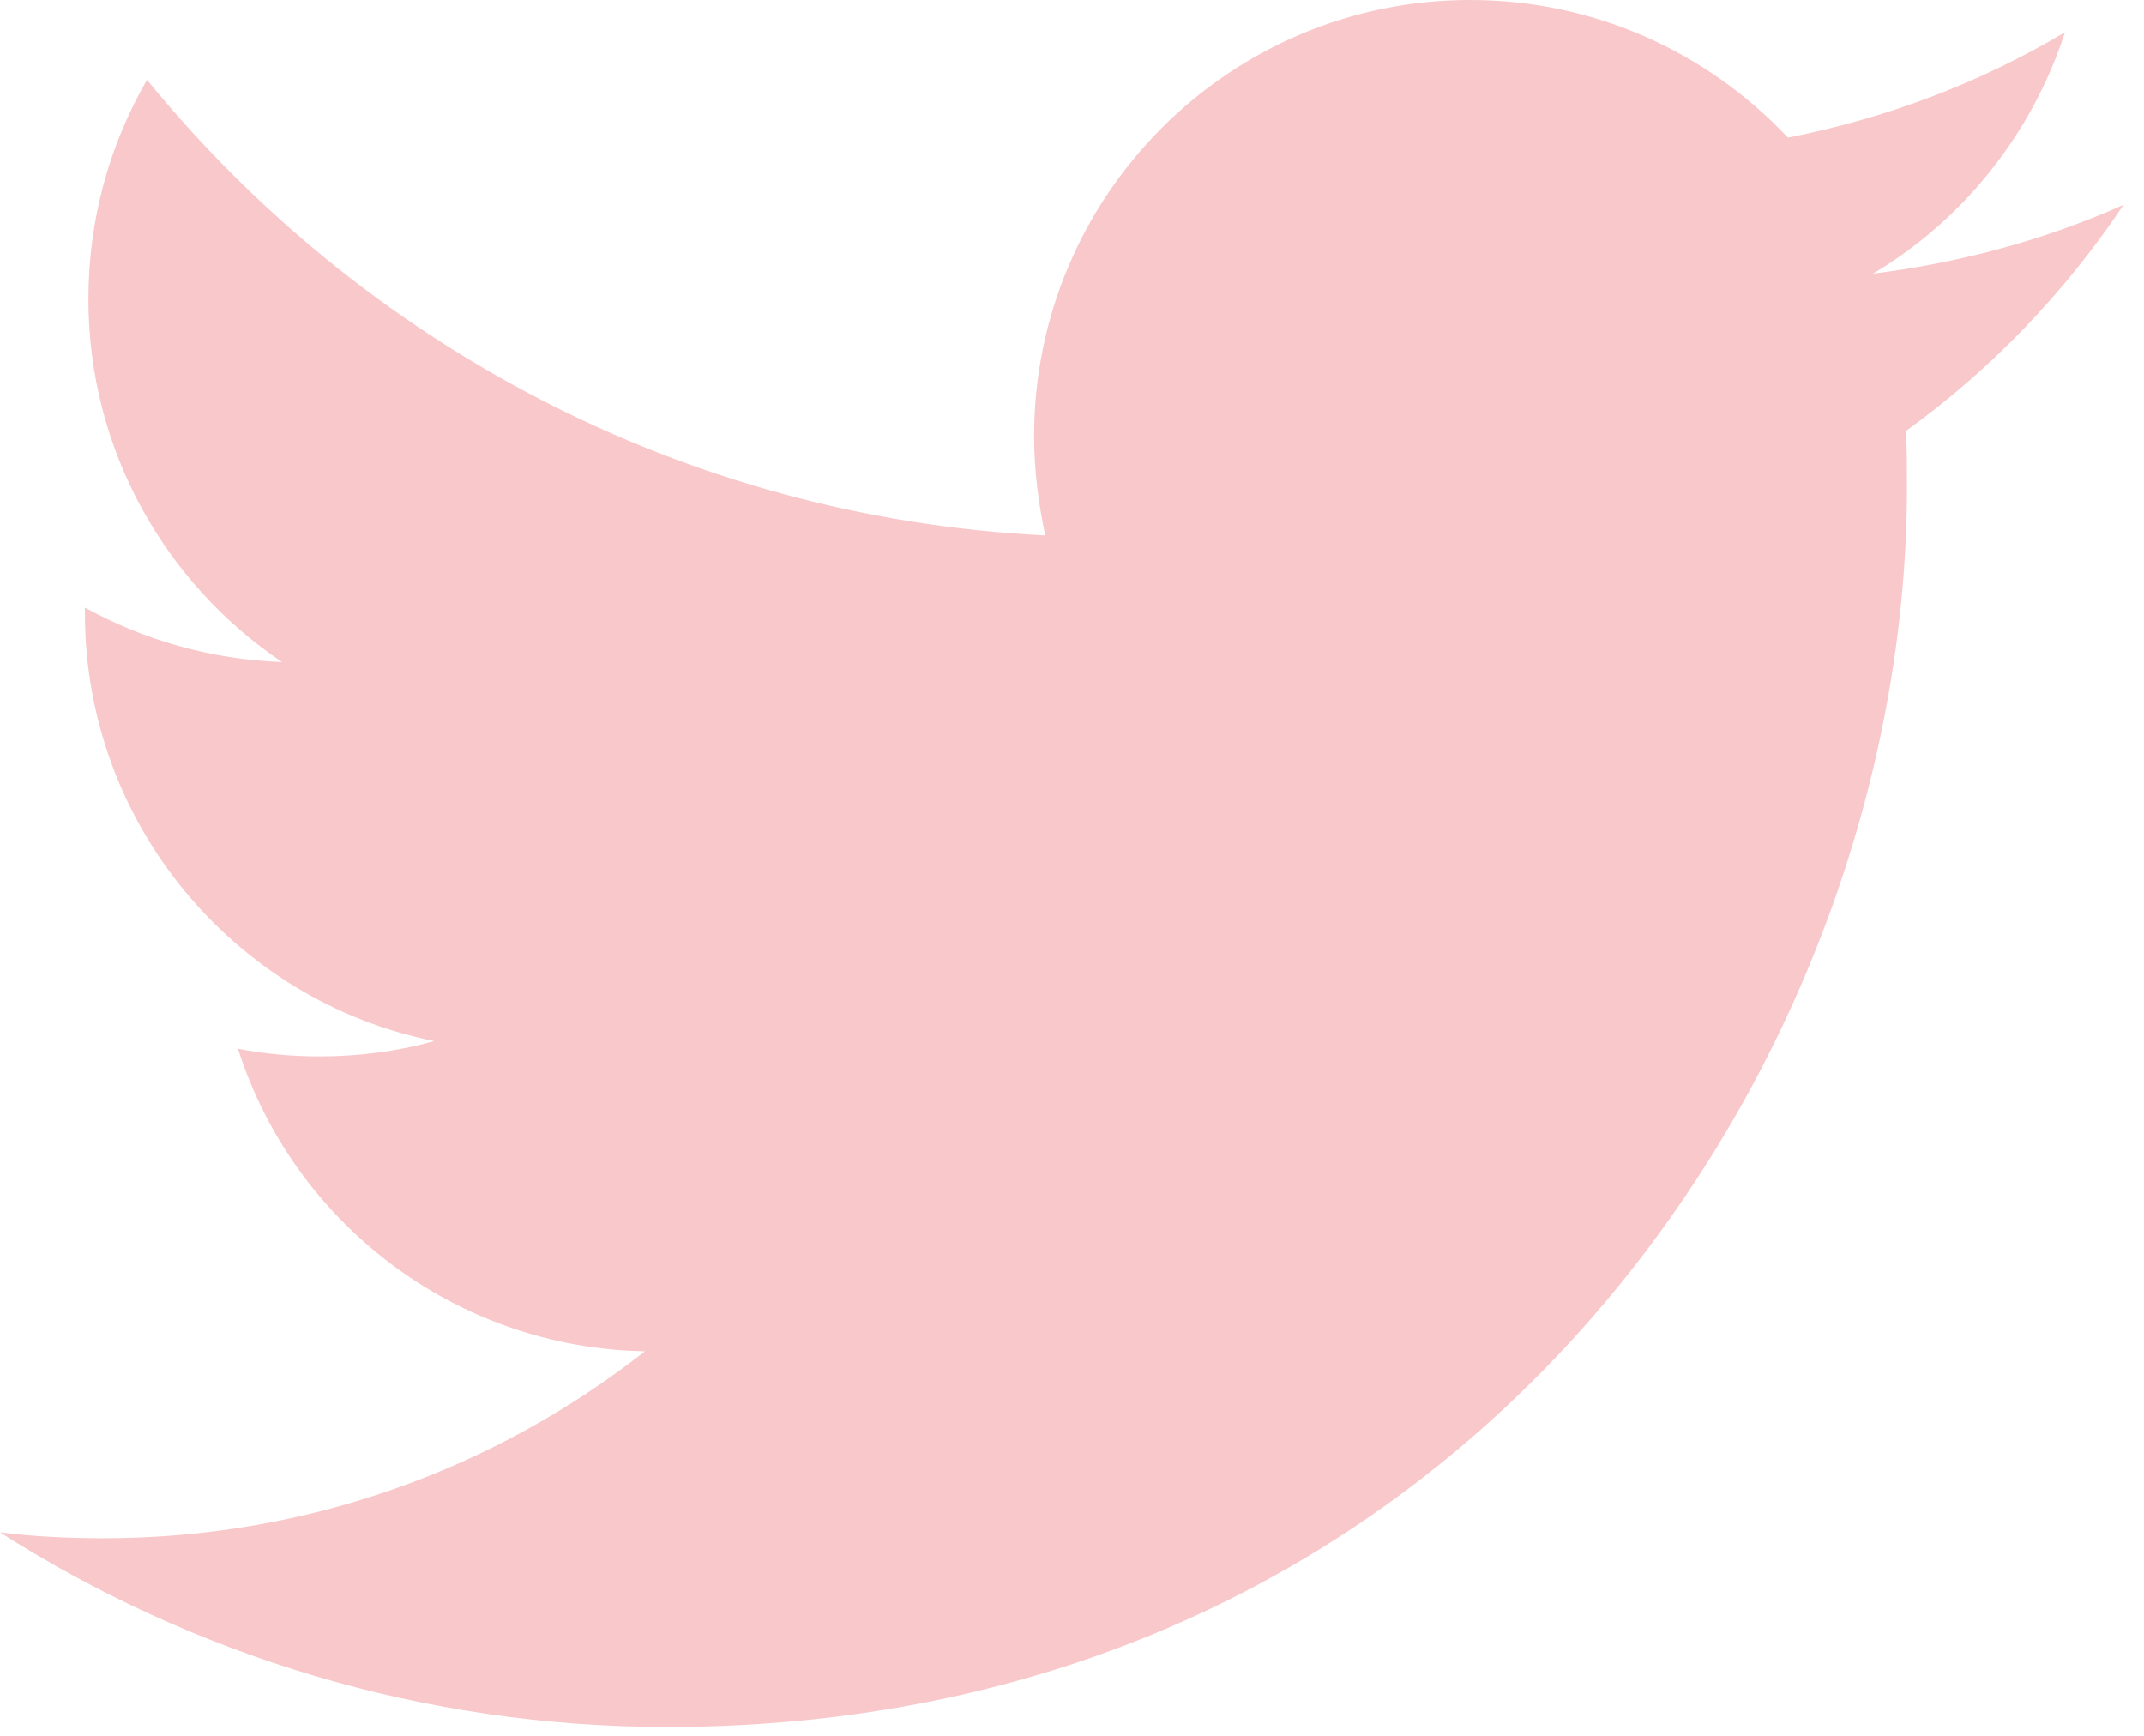 <?xml version="1.0" encoding="UTF-8"?>
<svg width="21px" height="17px" viewBox="0 0 21 17" version="1.1" xmlns="http://www.w3.org/2000/svg" xmlns:xlink="http://www.w3.org/1999/xlink">
    <!-- Generator: Sketch 58 (84663) - https://sketch.com -->
    <title>_Icons / 16px Social / Twitter 1</title>
    <desc>Created with Sketch.</desc>
    <g id="Symbols" stroke="none" stroke-width="1" fill="none" fill-rule="evenodd">
        <g id="Footer-mobile" transform="translate(-173, -1078)" fill="#F9C8CA">
            <g id="Social-Copy" transform="translate(80, 1076)">
                <g id="_Icons-/-16px-Social-/-Twitter-1" transform="translate(93, 2)">
                    <path d="M6.534,16.913 C14.383,16.913 18.678,10.404 18.678,4.769 C18.678,4.586 18.678,4.403 18.669,4.22 C19.502,3.621 20.226,2.863 20.8,2.006 C20.034,2.347 19.21,2.572 18.345,2.68 C19.227,2.156 19.901,1.315 20.226,0.316 C19.402,0.807 18.486,1.157 17.512,1.348 C16.73,0.516 15.623,0 14.399,0 C12.044,0 10.129,1.914 10.129,4.27 C10.129,4.603 10.171,4.927 10.238,5.244 C6.692,5.069 3.546,3.363 1.44,0.782 C1.074,1.415 0.866,2.147 0.866,2.93 C0.866,4.411 1.623,5.718 2.763,6.484 C2.064,6.459 1.407,6.267 0.832,5.951 C0.832,5.968 0.832,5.984 0.832,6.009 C0.832,8.074 2.306,9.805 4.253,10.196 C3.895,10.296 3.521,10.346 3.13,10.346 C2.855,10.346 2.589,10.321 2.331,10.271 C2.872,11.969 4.453,13.201 6.317,13.234 C4.853,14.383 3.013,15.065 1.015,15.065 C0.674,15.065 0.333,15.049 0,15.007 C1.881,16.206 4.128,16.913 6.534,16.913" id="Icon"></path>
                </g>
            </g>
        </g>
    </g>
</svg>